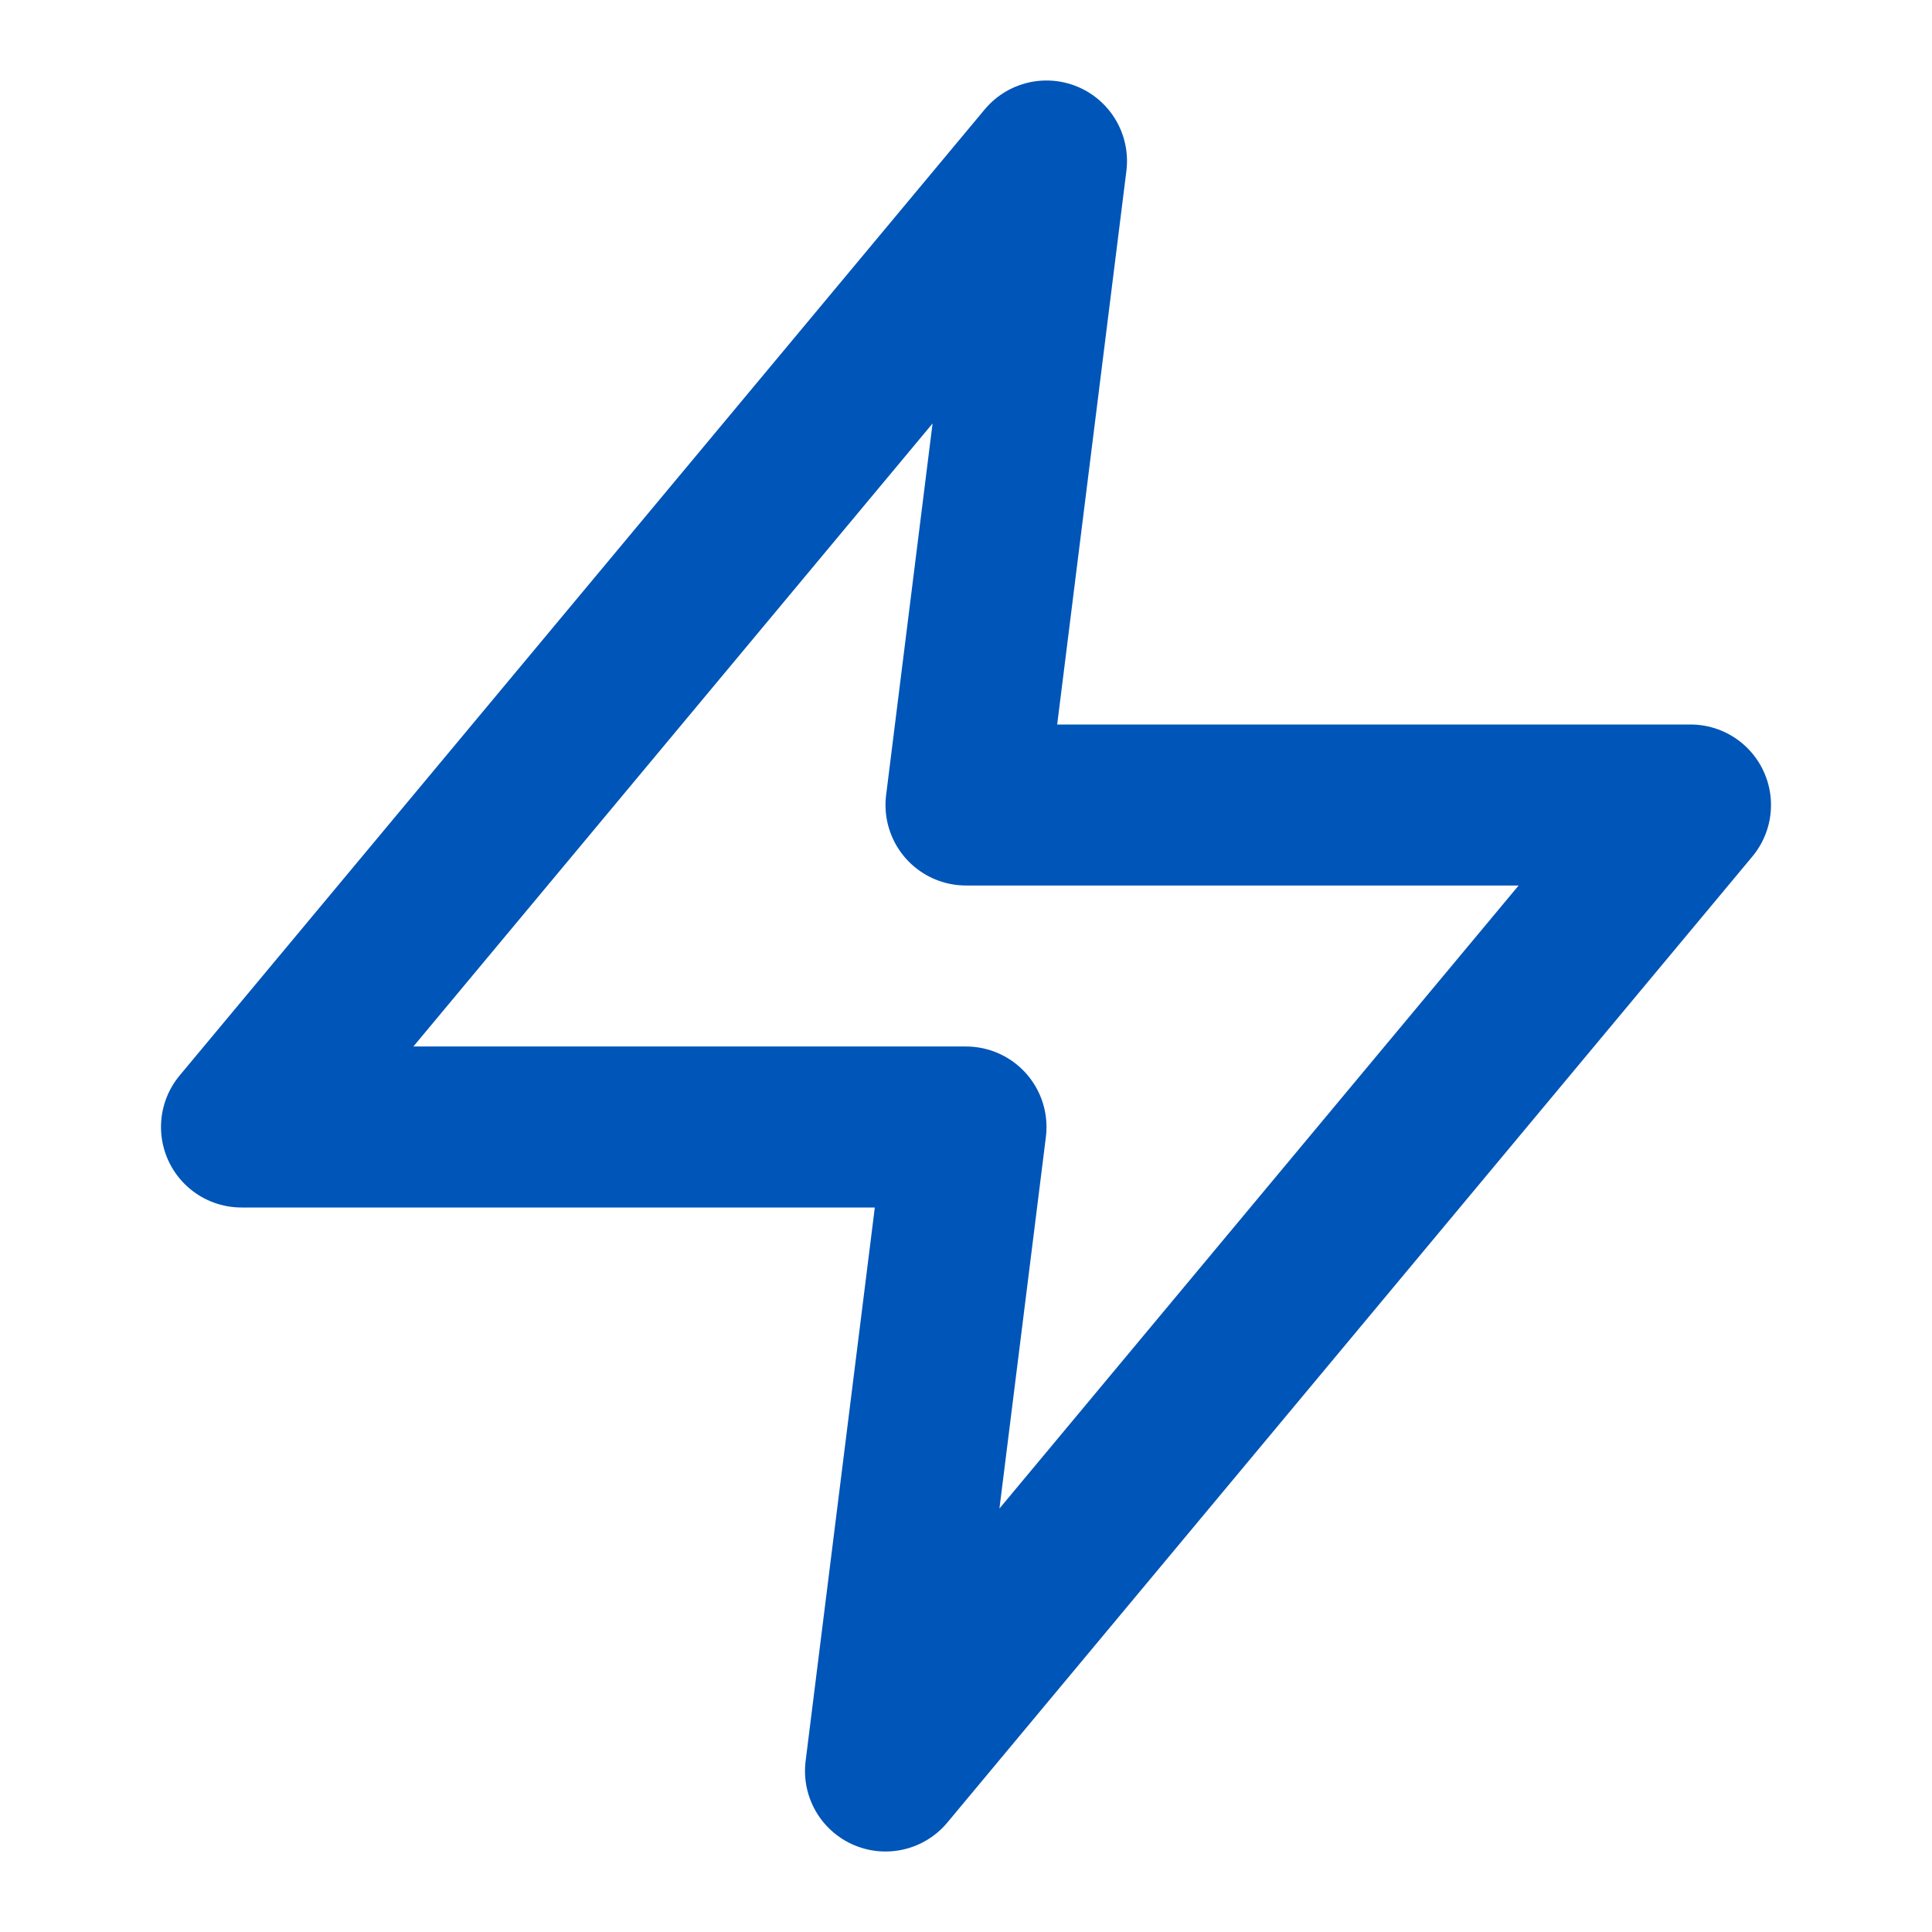 <svg width="24" height="24" viewBox="0 0 24 24" fill="none" xmlns="http://www.w3.org/2000/svg">
<path d="M13 2L3 14H12L11 22L21 10H12L13 2Z" stroke="#0055B8" stroke-width="2" stroke-linecap="round" stroke-linejoin="round"/>
</svg>

